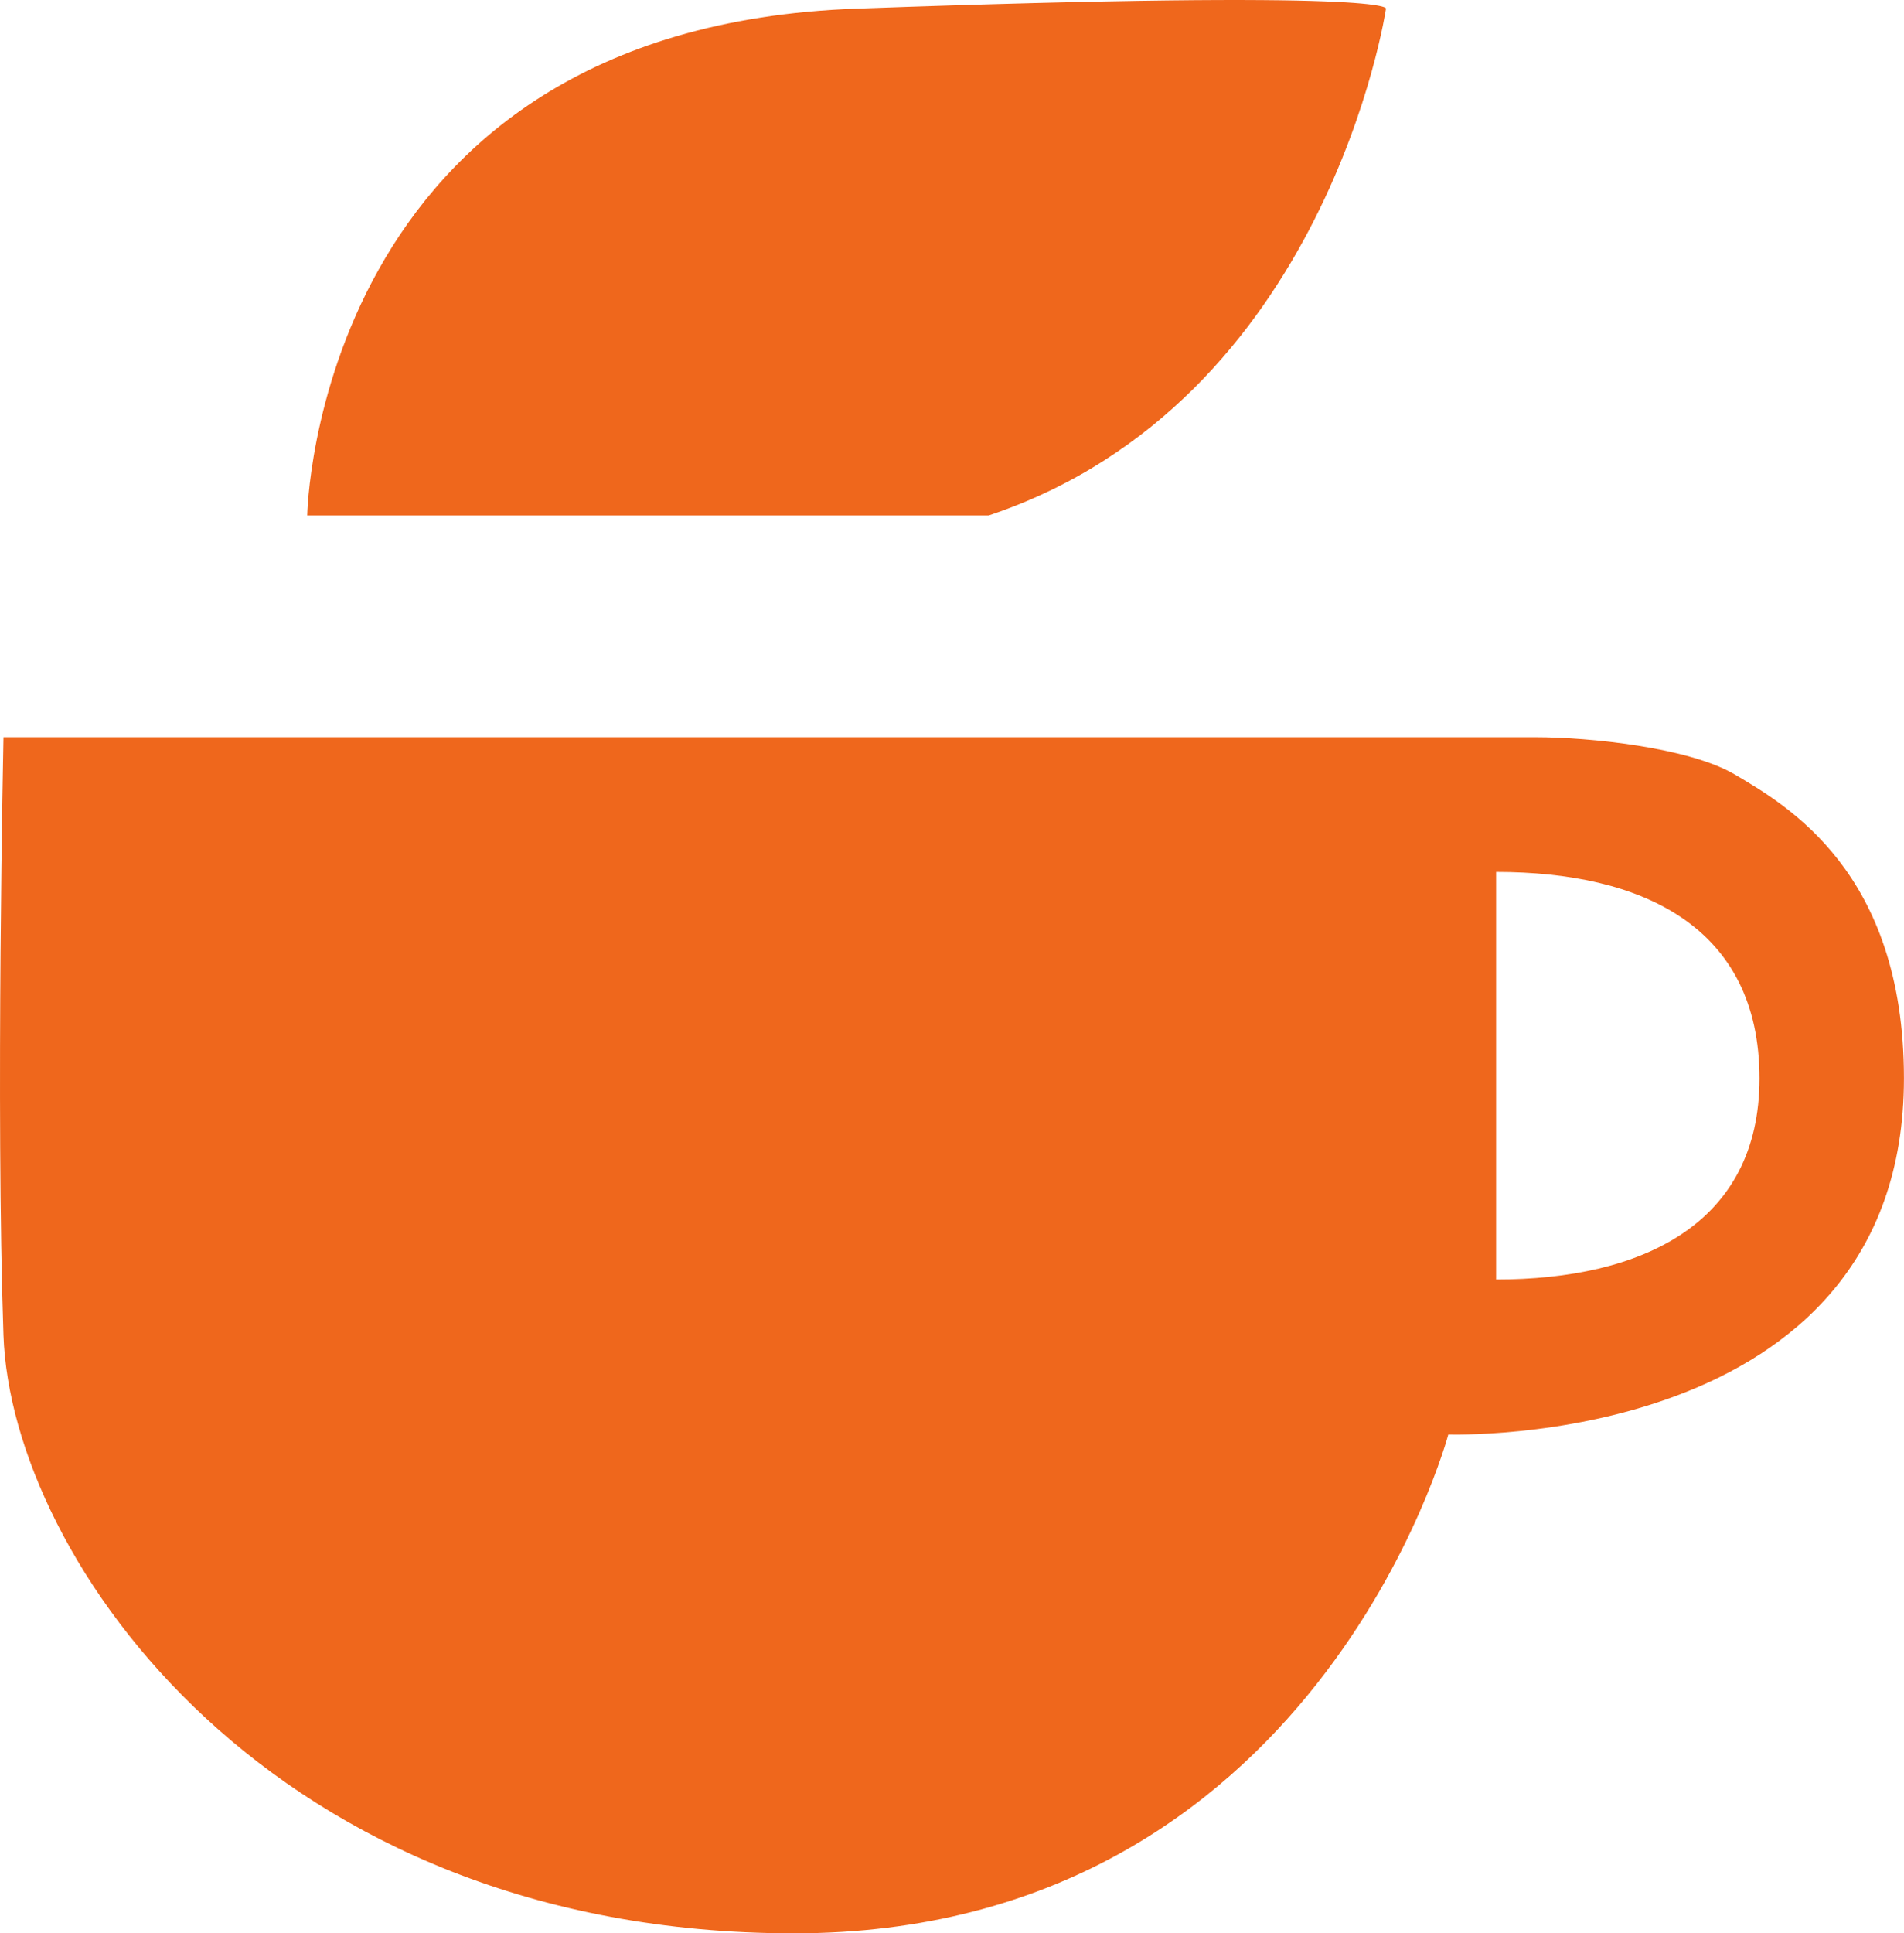 <svg id="레이어_1" data-name="레이어 1" xmlns="http://www.w3.org/2000/svg" viewBox="0 0 356.5 361.84"><defs><style>.cls-1{fill:#ef671c;}</style></defs><path class="cls-1" d="M287.77,52.15s2.19-3.64-99.17,0S85.78,147,85.78,147H213.39C276.83,125.8,287.77,52.15,287.77,52.15Z" transform="translate(-28.26 -50.53)"/><path class="cls-1" d="M315.84,188.51H28.91s-1.46,70,0,111.93,50.31,111.93,148,111.93S299.44,319,299.44,319s85.31,2.94,85.31-66.67c0-38.65-22-51.12-31.72-56.88C344.43,190.42,325.83,188.51,315.84,188.51ZM308.39,290V213.72c27.24,0,49.31,10.16,49.31,38.65C357.7,279.66,335.63,290,308.39,290Z" transform="translate(-28.26 -50.53)"/></svg>